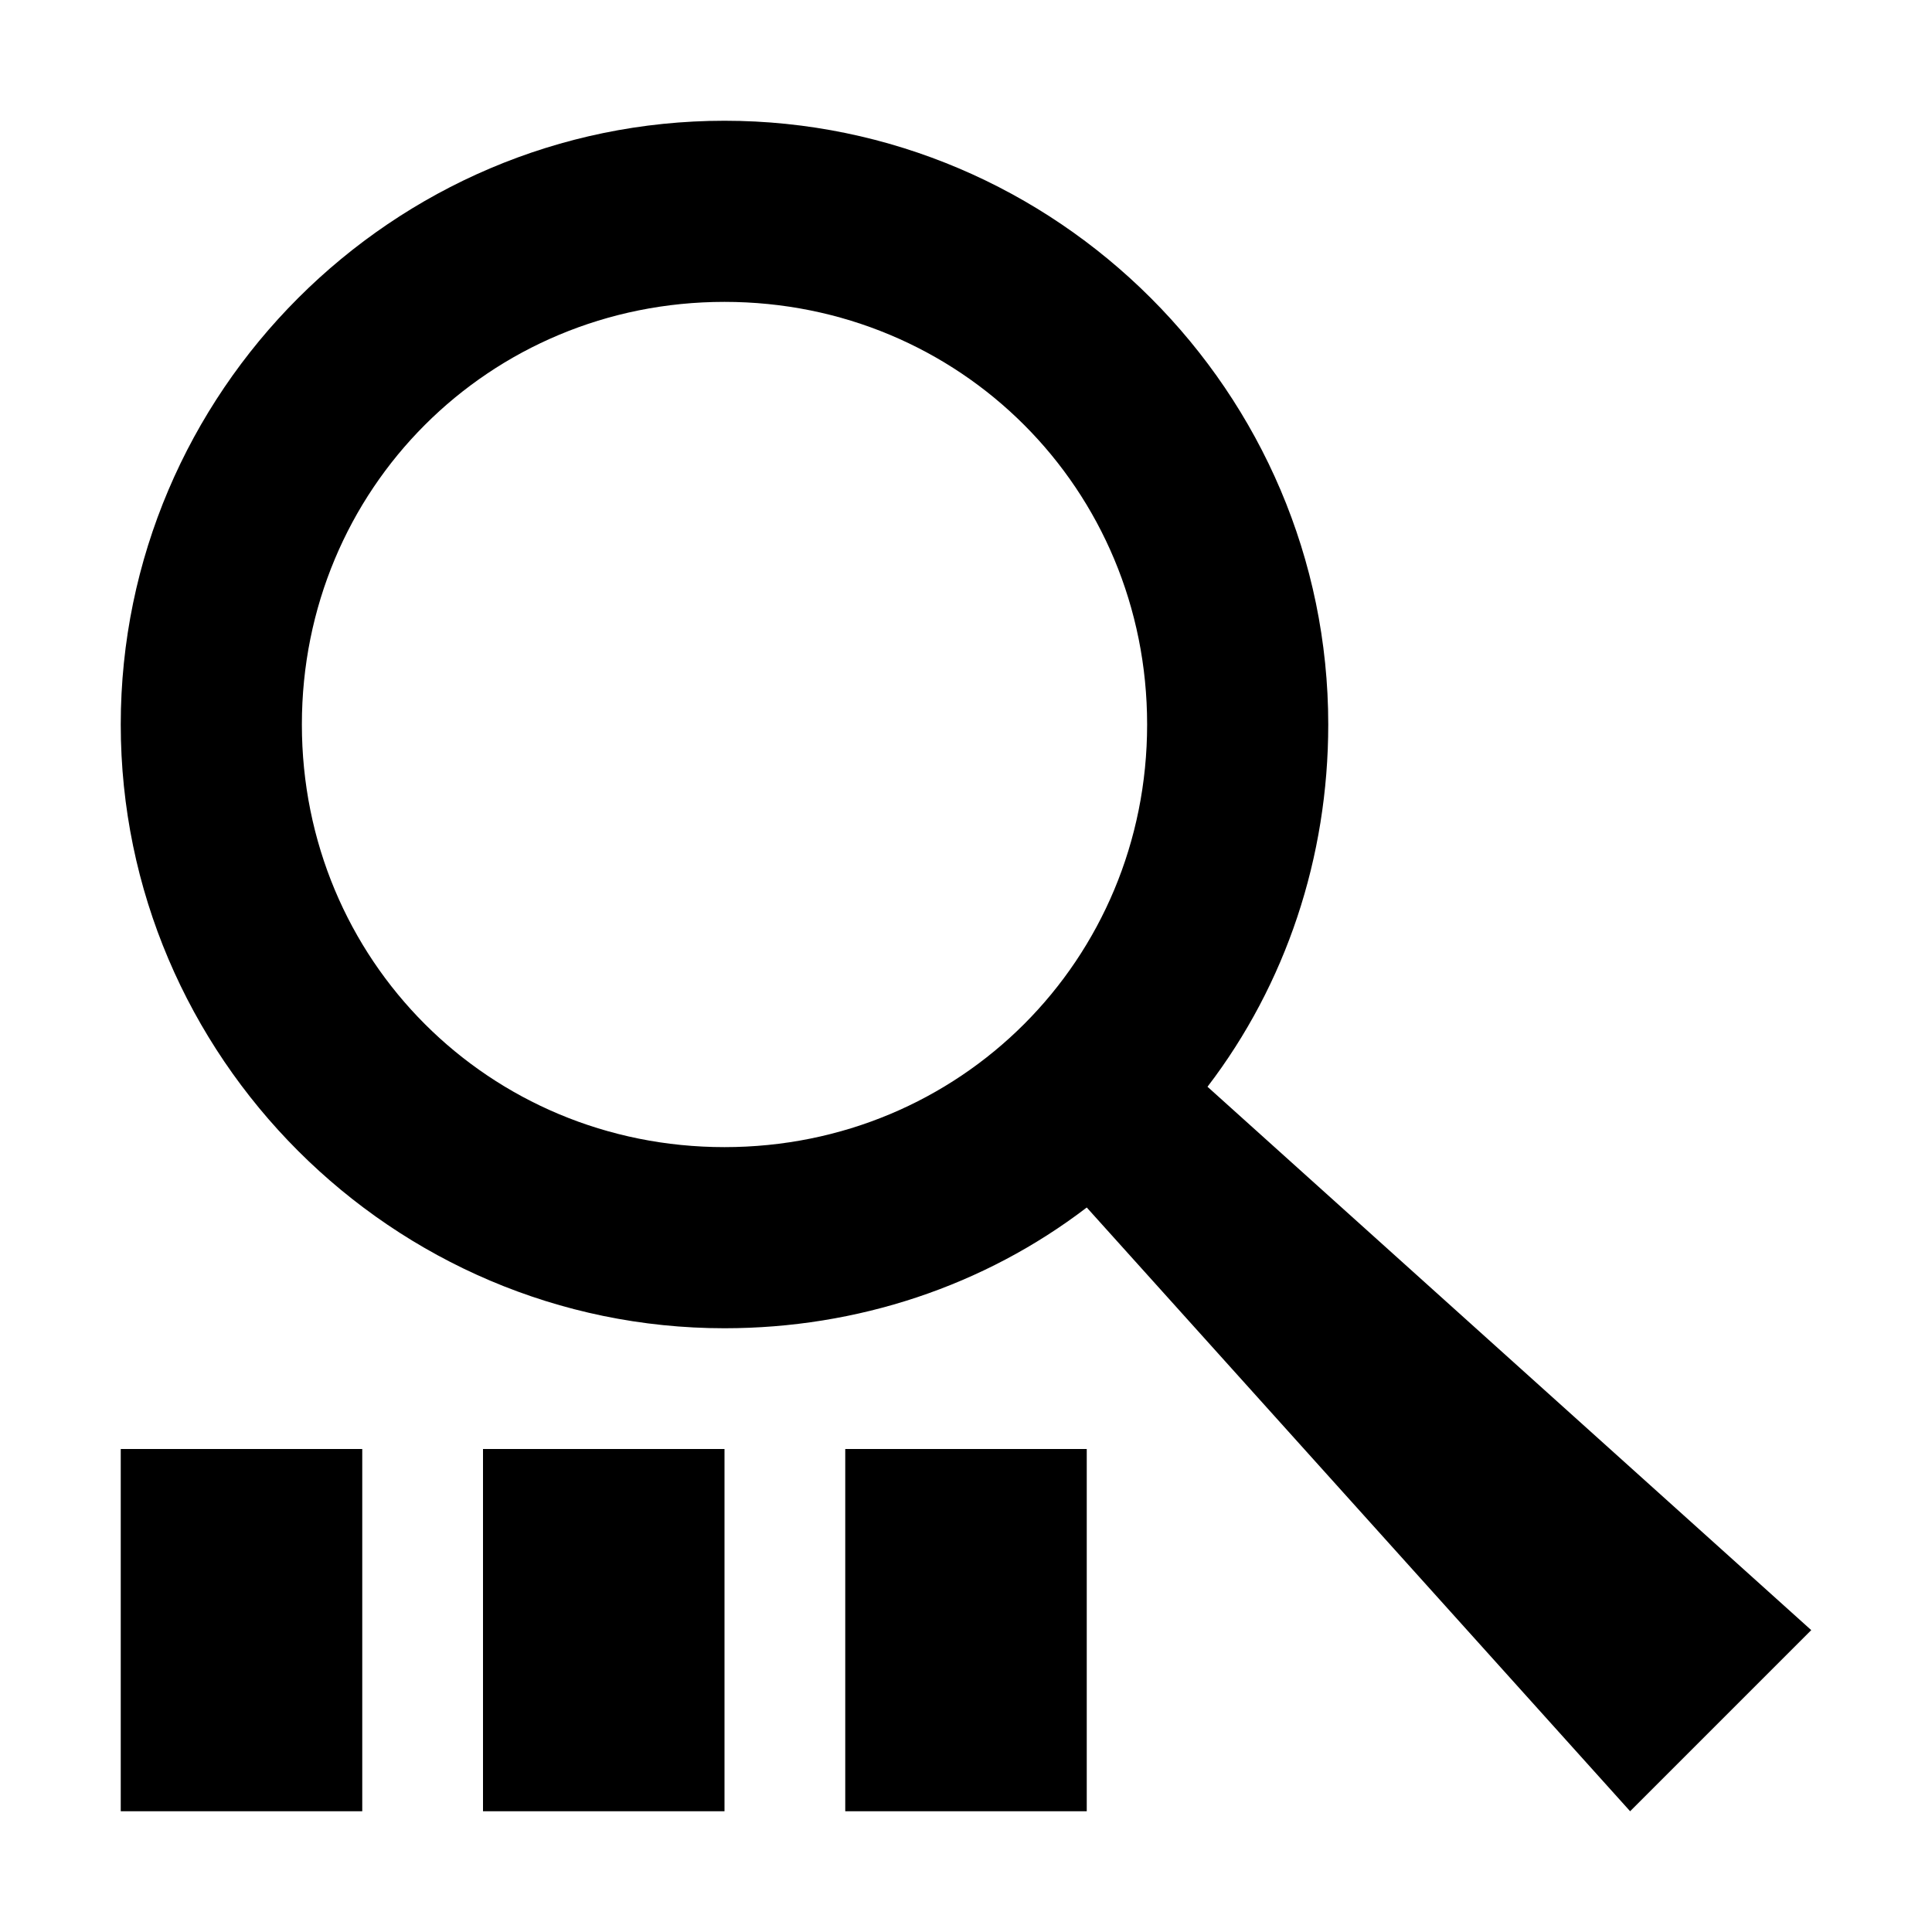 <svg viewBox="0 0 32 32" xmlns="http://www.w3.org/2000/svg"><path d="m12 2c-5.5 0-10 4.5-10 10s4.5 10 10 10c2.2 0 4.3-.7 6-2l9 10 3-3-10-9c1.3-1.7 2-3.8 2-6 0-5.5-4.5-10-10-10zm0 3c3.9 0 7 3.1 7 7s-3.1 7-7 7-7-3.1-7-7 3.1-7 7-7z"/><path d="m2 24v6h4v-6zm6 0v6h4v-6zm6 0v6h4v-6z"/></svg>